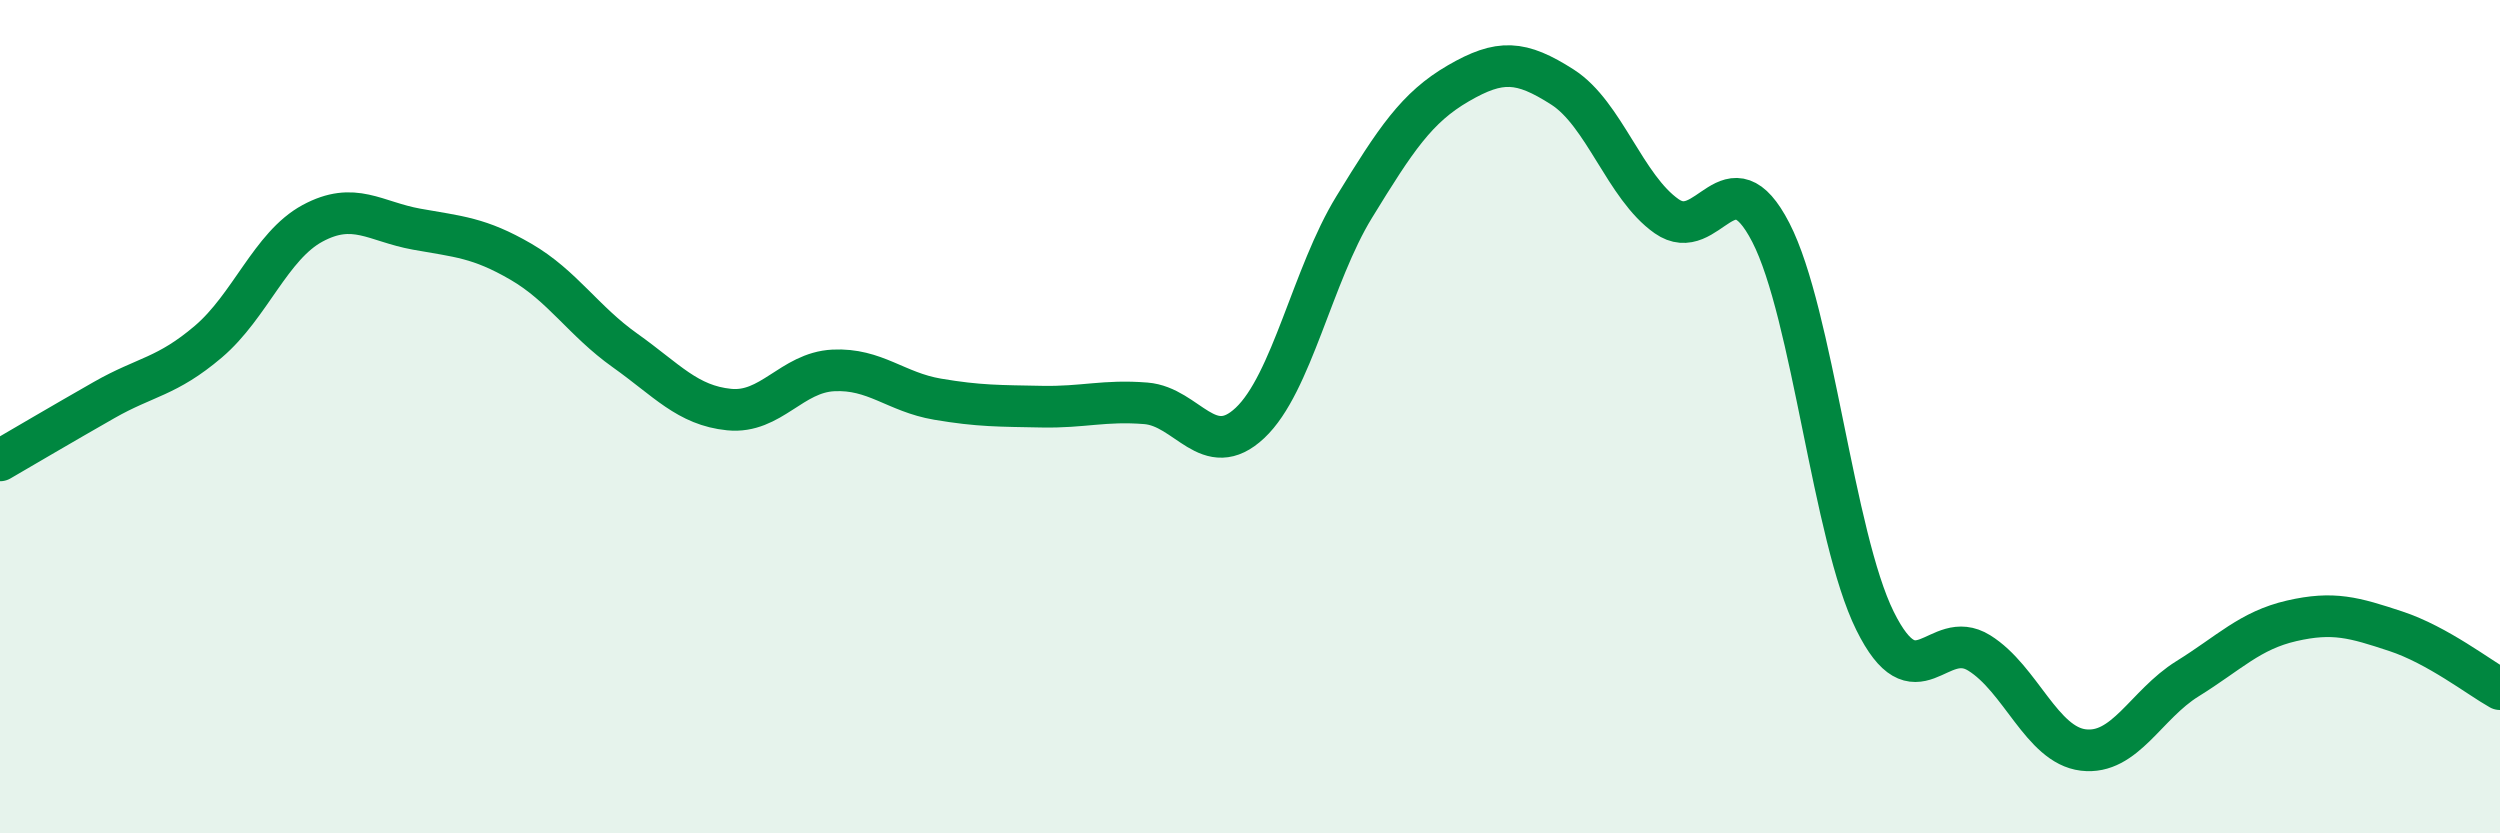 
    <svg width="60" height="20" viewBox="0 0 60 20" xmlns="http://www.w3.org/2000/svg">
      <path
        d="M 0,11.05 C 0.5,10.76 1.5,10.17 2.5,9.6 C 3.5,9.03 4,9.05 5,8.2 C 6,7.35 6.5,5.9 7.5,5.36 C 8.5,4.82 9,5.32 10,5.5 C 11,5.68 11.5,5.7 12.5,6.28 C 13.5,6.86 14,7.7 15,8.41 C 16,9.12 16.5,9.73 17.5,9.83 C 18.5,9.93 19,8.94 20,8.89 C 21,8.84 21.5,9.41 22.5,9.58 C 23.5,9.75 24,9.74 25,9.76 C 26,9.78 26.5,9.6 27.5,9.68 C 28.5,9.76 29,11.09 30,10.15 C 31,9.21 31.5,6.6 32.5,4.97 C 33.5,3.34 34,2.58 35,2 C 36,1.42 36.5,1.45 37.5,2.09 C 38.5,2.73 39,4.49 40,5.19 C 41,5.89 41.5,3.64 42.5,5.58 C 43.5,7.52 44,12.88 45,14.9 C 46,16.92 46.5,15.05 47.5,15.67 C 48.5,16.29 49,17.88 50,18 C 51,18.12 51.5,16.91 52.5,16.29 C 53.5,15.67 54,15.13 55,14.9 C 56,14.67 56.5,14.82 57.5,15.15 C 58.5,15.48 59.5,16.26 60,16.54L60 20L0 20Z"
        fill="#008740"
        opacity="0.1"
        stroke-linecap="round"
        stroke-linejoin="round"
      />
      <path
        d="M 0,11.05 C 0.5,10.76 1.5,10.17 2.5,9.6 C 3.5,9.03 4,9.05 5,8.2 C 6,7.35 6.5,5.9 7.5,5.36 C 8.5,4.82 9,5.32 10,5.5 C 11,5.68 11.5,5.7 12.5,6.28 C 13.5,6.86 14,7.7 15,8.41 C 16,9.12 16.5,9.73 17.5,9.83 C 18.5,9.93 19,8.94 20,8.89 C 21,8.84 21.5,9.41 22.5,9.58 C 23.5,9.75 24,9.74 25,9.76 C 26,9.78 26.5,9.6 27.5,9.68 C 28.5,9.76 29,11.09 30,10.15 C 31,9.21 31.5,6.6 32.5,4.97 C 33.5,3.34 34,2.58 35,2 C 36,1.42 36.5,1.45 37.5,2.09 C 38.5,2.73 39,4.49 40,5.19 C 41,5.89 41.5,3.64 42.5,5.58 C 43.5,7.52 44,12.88 45,14.9 C 46,16.92 46.5,15.05 47.5,15.67 C 48.5,16.29 49,17.88 50,18 C 51,18.12 51.5,16.91 52.5,16.29 C 53.5,15.67 54,15.13 55,14.9 C 56,14.67 56.5,14.82 57.5,15.15 C 58.5,15.48 59.5,16.26 60,16.54"
        stroke="#008740"
        stroke-width="1"
        fill="none"
        stroke-linecap="round"
        stroke-linejoin="round"
      />
    </svg>
  